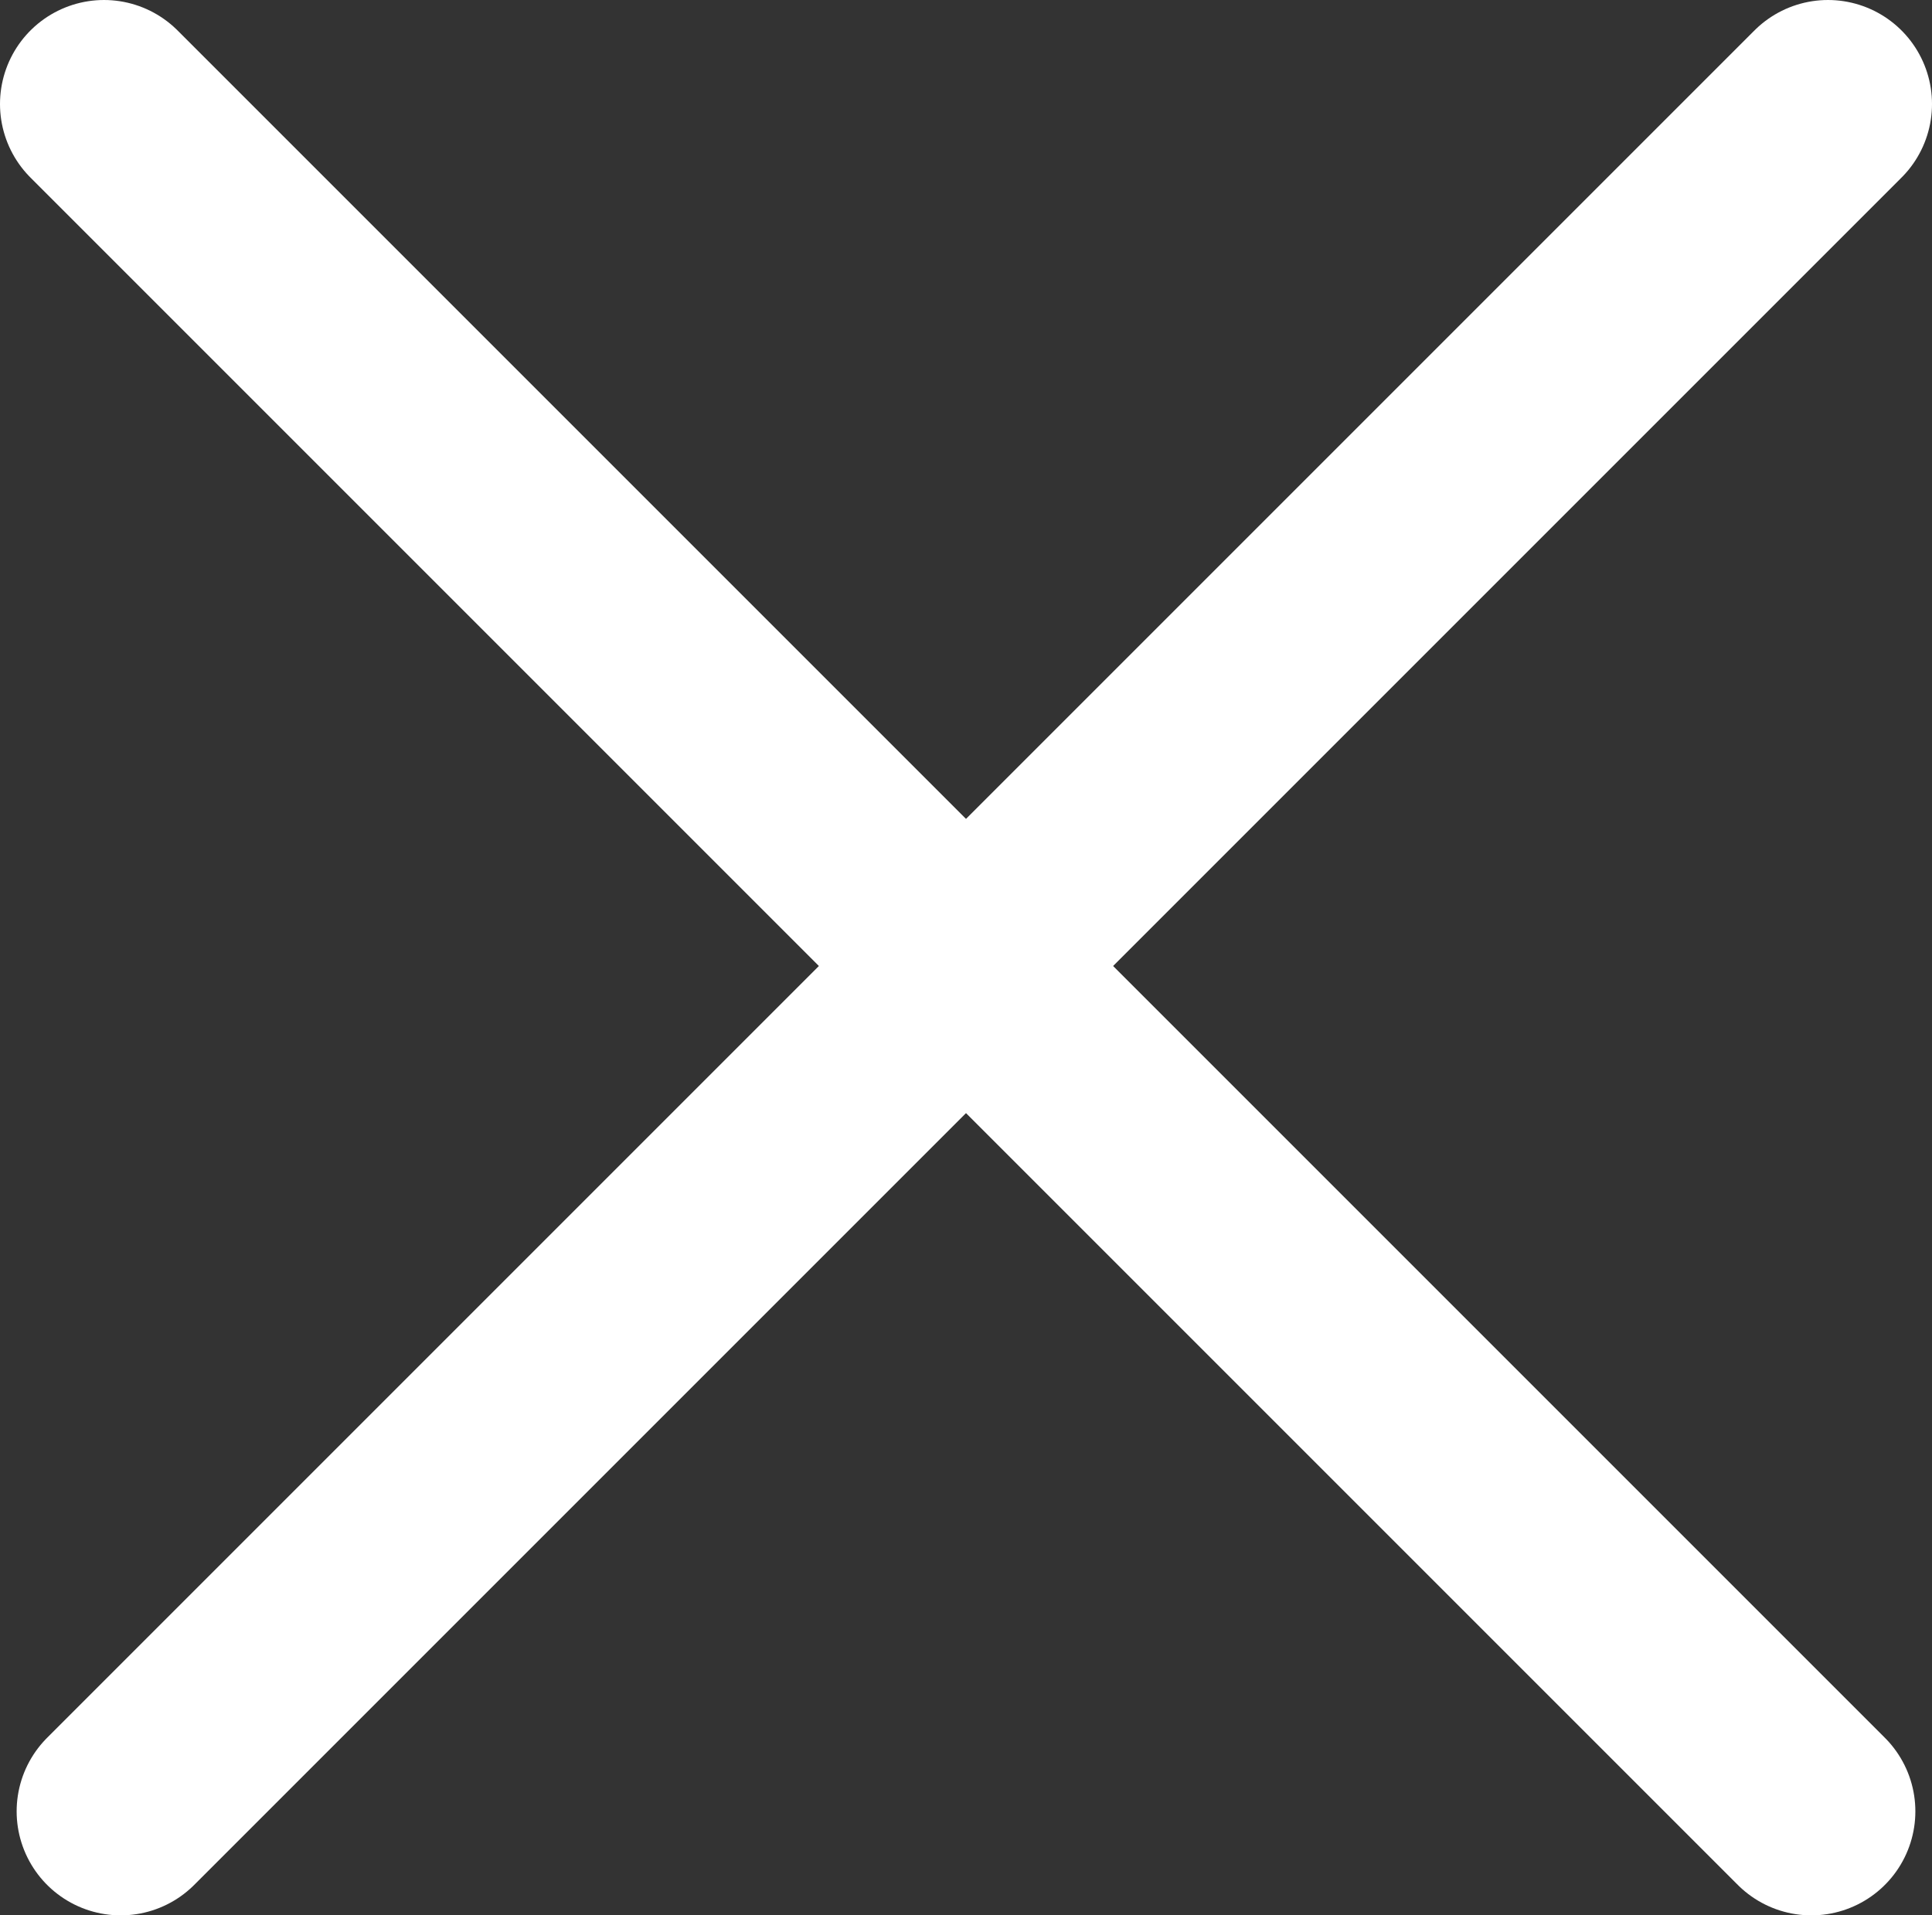 <svg id="Слой_1" data-name="Слой 1" xmlns="http://www.w3.org/2000/svg" viewBox="0 0 13.93 13.81"><rect x="0" y="0" width="13.93" height="13.81" fill="#333333" stroke="none"/><defs><style>.cls-1{fill:none;stroke:#fff;stroke-linecap:round;stroke-linejoin:bevel;stroke-width:1.5px;}</style></defs><title>CLOSE</title><line class="cls-1" x1="0.75" y1="0.75" x2="13.06" y2="13.06"/><line class="cls-1" x1="13.18" y1="0.75" x2="0.87" y2="13.06"/></svg>
